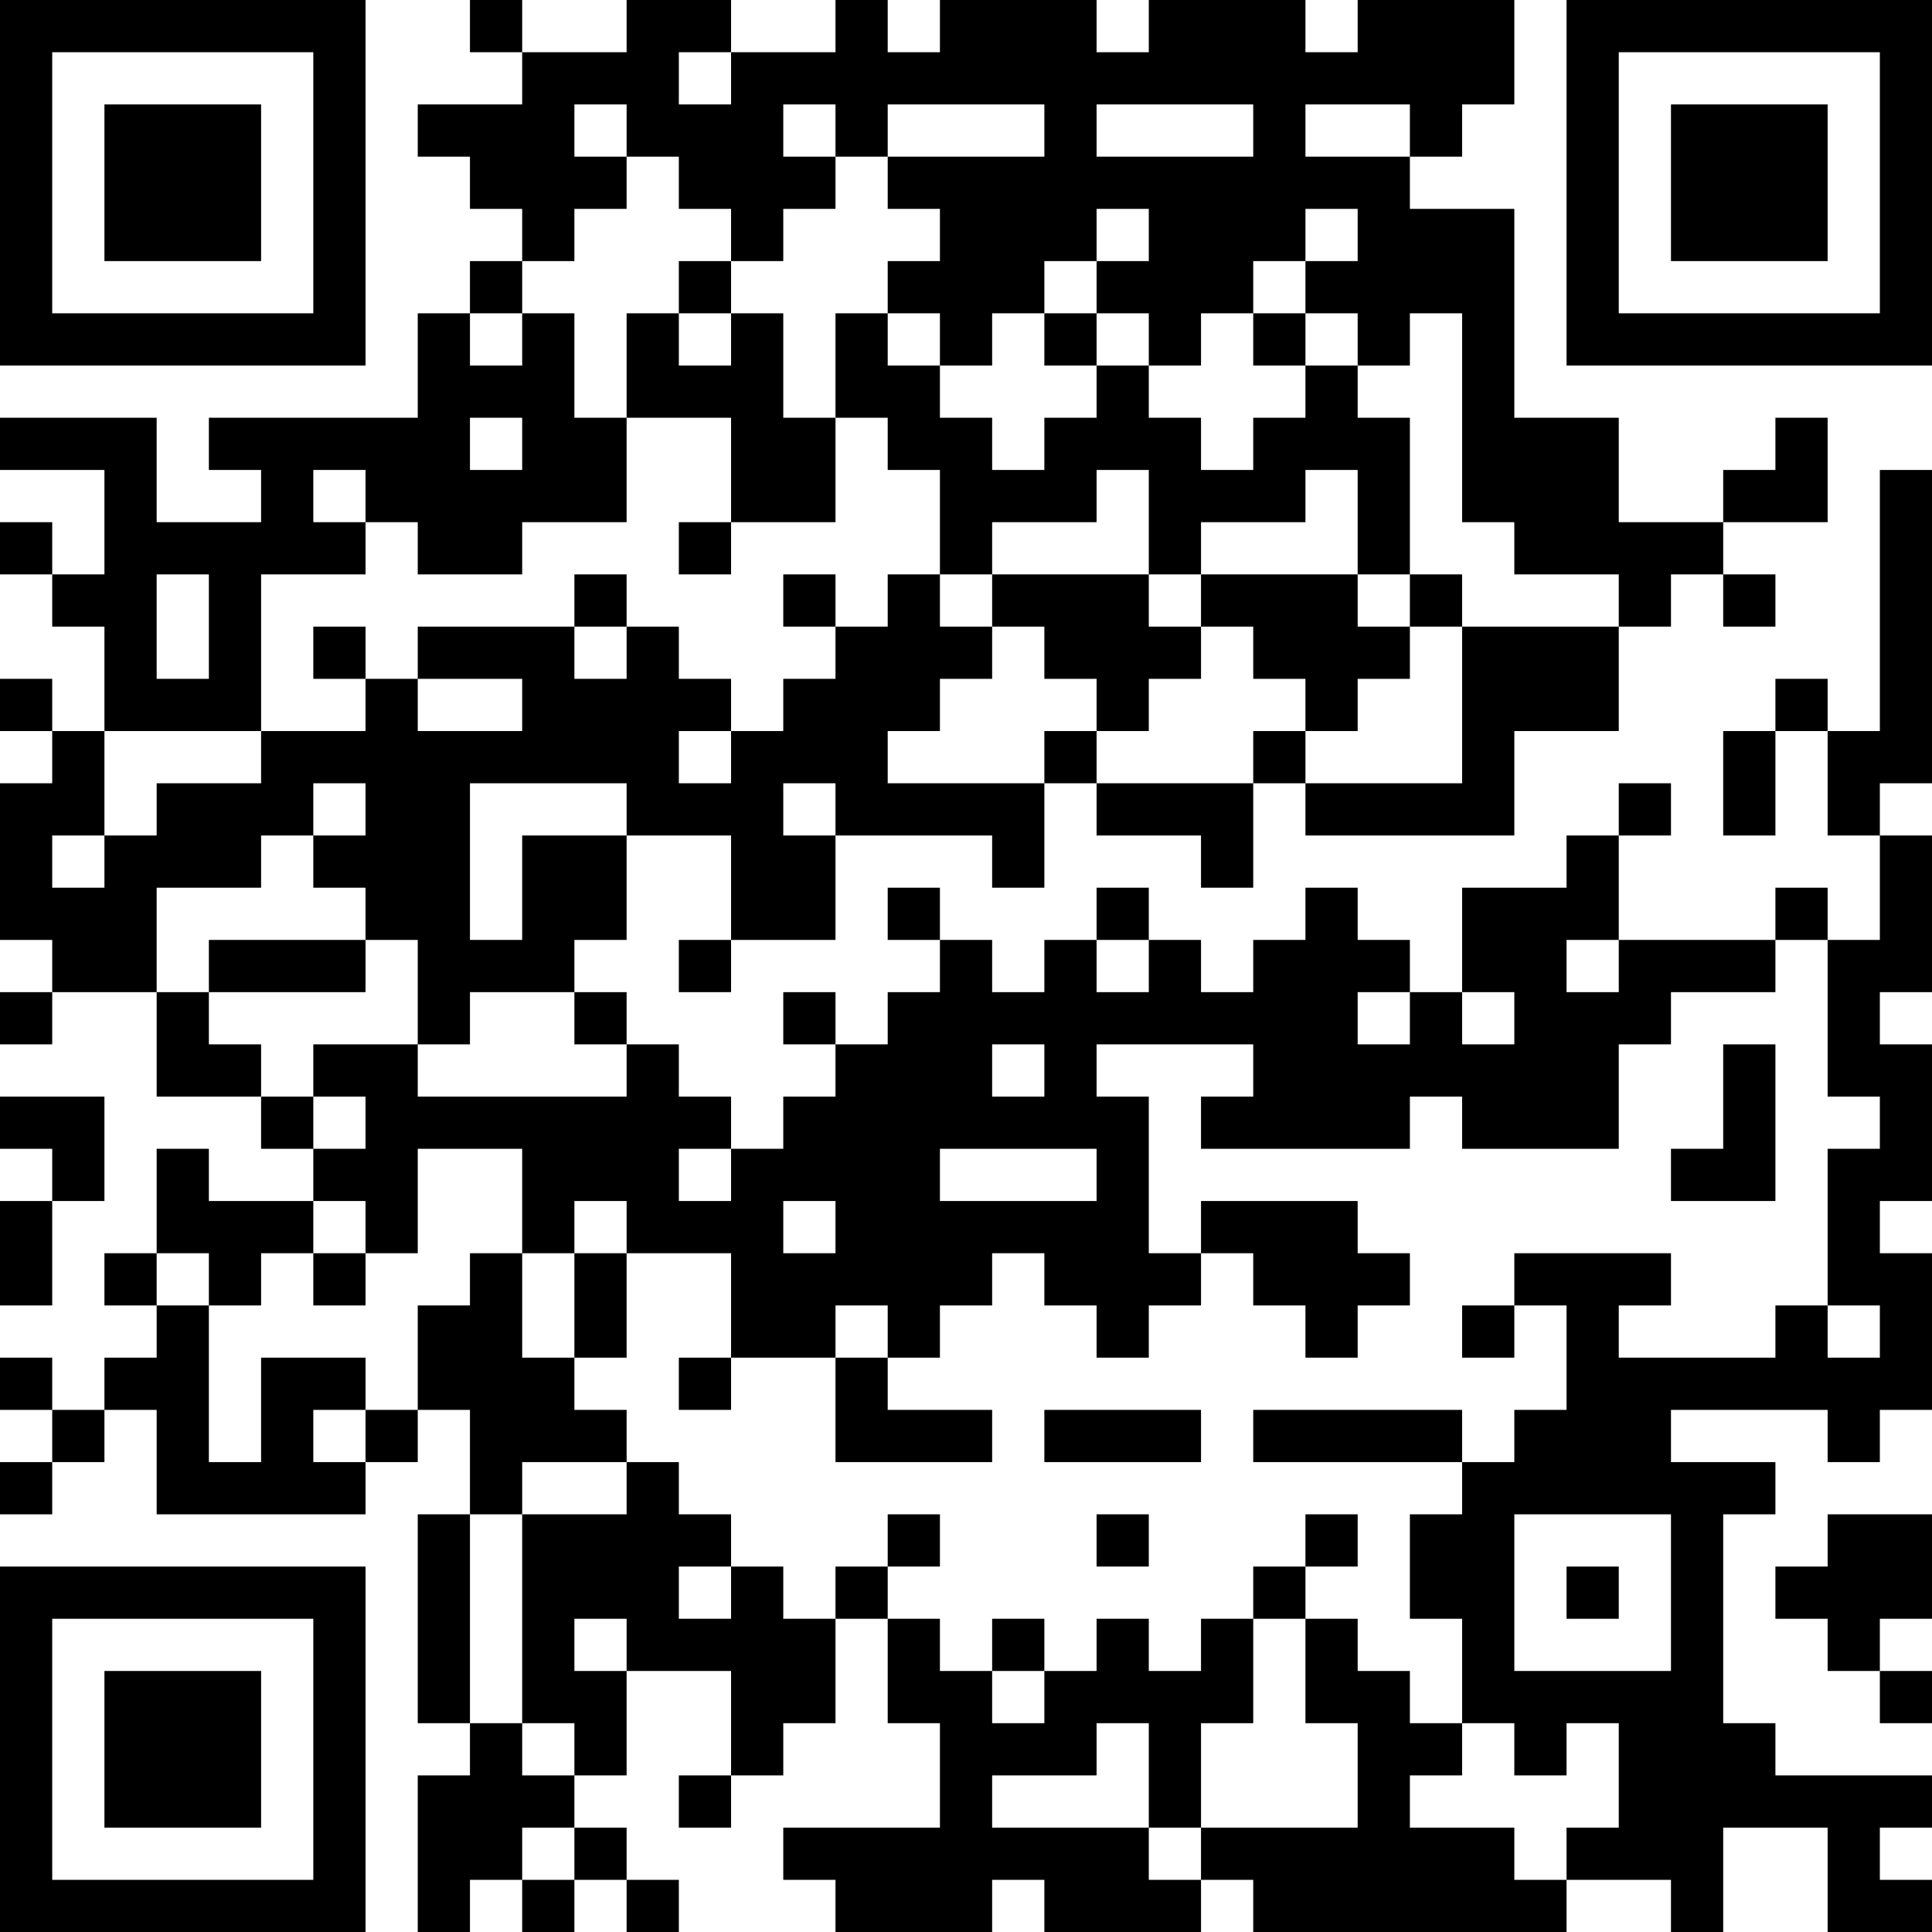 <?xml version="1.0" encoding="UTF-8"?>
<svg xmlns="http://www.w3.org/2000/svg" version="1.1" width="250" height="250" viewBox="0 0 250 250"><rect x="0" y="0" width="250" height="250" fill="#ffffff"/><g transform="scale(6.757)"><g transform="translate(0,0)"><path fill-rule="evenodd" d="M9 0L9 1L10 1L10 2L8 2L8 3L9 3L9 4L10 4L10 5L9 5L9 6L8 6L8 8L4 8L4 9L5 9L5 10L3 10L3 8L0 8L0 9L2 9L2 11L1 11L1 10L0 10L0 11L1 11L1 12L2 12L2 14L1 14L1 13L0 13L0 14L1 14L1 15L0 15L0 18L1 18L1 19L0 19L0 20L1 20L1 19L3 19L3 21L5 21L5 22L6 22L6 23L4 23L4 22L3 22L3 24L2 24L2 25L3 25L3 26L2 26L2 27L1 27L1 26L0 26L0 27L1 27L1 28L0 28L0 29L1 29L1 28L2 28L2 27L3 27L3 29L7 29L7 28L8 28L8 27L9 27L9 29L8 29L8 33L9 33L9 34L8 34L8 37L9 37L9 36L10 36L10 37L11 37L11 36L12 36L12 37L13 37L13 36L12 36L12 35L11 35L11 34L12 34L12 32L14 32L14 34L13 34L13 35L14 35L14 34L15 34L15 33L16 33L16 31L17 31L17 33L18 33L18 35L15 35L15 36L16 36L16 37L19 37L19 36L20 36L20 37L23 37L23 36L24 36L24 37L30 37L30 36L32 36L32 37L33 37L33 35L35 35L35 37L37 37L37 36L36 36L36 35L37 35L37 34L34 34L34 33L33 33L33 29L34 29L34 28L32 28L32 27L35 27L35 28L36 28L36 27L37 27L37 24L36 24L36 23L37 23L37 20L36 20L36 19L37 19L37 16L36 16L36 15L37 15L37 9L36 9L36 14L35 14L35 13L34 13L34 14L33 14L33 16L34 16L34 14L35 14L35 16L36 16L36 18L35 18L35 17L34 17L34 18L31 18L31 16L32 16L32 15L31 15L31 16L30 16L30 17L28 17L28 19L27 19L27 18L26 18L26 17L25 17L25 18L24 18L24 19L23 19L23 18L22 18L22 17L21 17L21 18L20 18L20 19L19 19L19 18L18 18L18 17L17 17L17 18L18 18L18 19L17 19L17 20L16 20L16 19L15 19L15 20L16 20L16 21L15 21L15 22L14 22L14 21L13 21L13 20L12 20L12 19L11 19L11 18L12 18L12 16L14 16L14 18L13 18L13 19L14 19L14 18L16 18L16 16L19 16L19 17L20 17L20 15L21 15L21 16L23 16L23 17L24 17L24 15L25 15L25 16L29 16L29 14L31 14L31 12L32 12L32 11L33 11L33 12L34 12L34 11L33 11L33 10L35 10L35 8L34 8L34 9L33 9L33 10L31 10L31 8L29 8L29 4L27 4L27 3L28 3L28 2L29 2L29 0L26 0L26 1L25 1L25 0L22 0L22 1L21 1L21 0L18 0L18 1L17 1L17 0L16 0L16 1L14 1L14 0L12 0L12 1L10 1L10 0ZM13 1L13 2L14 2L14 1ZM11 2L11 3L12 3L12 4L11 4L11 5L10 5L10 6L9 6L9 7L10 7L10 6L11 6L11 8L12 8L12 10L10 10L10 11L8 11L8 10L7 10L7 9L6 9L6 10L7 10L7 11L5 11L5 14L2 14L2 16L1 16L1 17L2 17L2 16L3 16L3 15L5 15L5 14L7 14L7 13L8 13L8 14L10 14L10 13L8 13L8 12L11 12L11 13L12 13L12 12L13 12L13 13L14 13L14 14L13 14L13 15L14 15L14 14L15 14L15 13L16 13L16 12L17 12L17 11L18 11L18 12L19 12L19 13L18 13L18 14L17 14L17 15L20 15L20 14L21 14L21 15L24 15L24 14L25 14L25 15L28 15L28 12L31 12L31 11L29 11L29 10L28 10L28 6L27 6L27 7L26 7L26 6L25 6L25 5L26 5L26 4L25 4L25 5L24 5L24 6L23 6L23 7L22 7L22 6L21 6L21 5L22 5L22 4L21 4L21 5L20 5L20 6L19 6L19 7L18 7L18 6L17 6L17 5L18 5L18 4L17 4L17 3L20 3L20 2L17 2L17 3L16 3L16 2L15 2L15 3L16 3L16 4L15 4L15 5L14 5L14 4L13 4L13 3L12 3L12 2ZM21 2L21 3L24 3L24 2ZM25 2L25 3L27 3L27 2ZM13 5L13 6L12 6L12 8L14 8L14 10L13 10L13 11L14 11L14 10L16 10L16 8L17 8L17 9L18 9L18 11L19 11L19 12L20 12L20 13L21 13L21 14L22 14L22 13L23 13L23 12L24 12L24 13L25 13L25 14L26 14L26 13L27 13L27 12L28 12L28 11L27 11L27 8L26 8L26 7L25 7L25 6L24 6L24 7L25 7L25 8L24 8L24 9L23 9L23 8L22 8L22 7L21 7L21 6L20 6L20 7L21 7L21 8L20 8L20 9L19 9L19 8L18 8L18 7L17 7L17 6L16 6L16 8L15 8L15 6L14 6L14 5ZM13 6L13 7L14 7L14 6ZM9 8L9 9L10 9L10 8ZM21 9L21 10L19 10L19 11L22 11L22 12L23 12L23 11L26 11L26 12L27 12L27 11L26 11L26 9L25 9L25 10L23 10L23 11L22 11L22 9ZM3 11L3 13L4 13L4 11ZM11 11L11 12L12 12L12 11ZM15 11L15 12L16 12L16 11ZM6 12L6 13L7 13L7 12ZM6 15L6 16L5 16L5 17L3 17L3 19L4 19L4 20L5 20L5 21L6 21L6 22L7 22L7 21L6 21L6 20L8 20L8 21L12 21L12 20L11 20L11 19L9 19L9 20L8 20L8 18L7 18L7 17L6 17L6 16L7 16L7 15ZM9 15L9 18L10 18L10 16L12 16L12 15ZM15 15L15 16L16 16L16 15ZM4 18L4 19L7 19L7 18ZM21 18L21 19L22 19L22 18ZM30 18L30 19L31 19L31 18ZM34 18L34 19L32 19L32 20L31 20L31 22L28 22L28 21L27 21L27 22L23 22L23 21L24 21L24 20L21 20L21 21L22 21L22 24L23 24L23 25L22 25L22 26L21 26L21 25L20 25L20 24L19 24L19 25L18 25L18 26L17 26L17 25L16 25L16 26L14 26L14 24L12 24L12 23L11 23L11 24L10 24L10 22L8 22L8 24L7 24L7 23L6 23L6 24L5 24L5 25L4 25L4 24L3 24L3 25L4 25L4 28L5 28L5 26L7 26L7 27L6 27L6 28L7 28L7 27L8 27L8 25L9 25L9 24L10 24L10 26L11 26L11 27L12 27L12 28L10 28L10 29L9 29L9 33L10 33L10 34L11 34L11 33L10 33L10 29L12 29L12 28L13 28L13 29L14 29L14 30L13 30L13 31L14 31L14 30L15 30L15 31L16 31L16 30L17 30L17 31L18 31L18 32L19 32L19 33L20 33L20 32L21 32L21 31L22 31L22 32L23 32L23 31L24 31L24 33L23 33L23 35L22 35L22 33L21 33L21 34L19 34L19 35L22 35L22 36L23 36L23 35L26 35L26 33L25 33L25 31L26 31L26 32L27 32L27 33L28 33L28 34L27 34L27 35L29 35L29 36L30 36L30 35L31 35L31 33L30 33L30 34L29 34L29 33L28 33L28 31L27 31L27 29L28 29L28 28L29 28L29 27L30 27L30 25L29 25L29 24L32 24L32 25L31 25L31 26L34 26L34 25L35 25L35 26L36 26L36 25L35 25L35 22L36 22L36 21L35 21L35 18ZM26 19L26 20L27 20L27 19ZM28 19L28 20L29 20L29 19ZM19 20L19 21L20 21L20 20ZM33 20L33 22L32 22L32 23L34 23L34 20ZM0 21L0 22L1 22L1 23L0 23L0 25L1 25L1 23L2 23L2 21ZM13 22L13 23L14 23L14 22ZM18 22L18 23L21 23L21 22ZM15 23L15 24L16 24L16 23ZM23 23L23 24L24 24L24 25L25 25L25 26L26 26L26 25L27 25L27 24L26 24L26 23ZM6 24L6 25L7 25L7 24ZM11 24L11 26L12 26L12 24ZM28 25L28 26L29 26L29 25ZM13 26L13 27L14 27L14 26ZM16 26L16 28L19 28L19 27L17 27L17 26ZM20 27L20 28L23 28L23 27ZM24 27L24 28L28 28L28 27ZM17 29L17 30L18 30L18 29ZM21 29L21 30L22 30L22 29ZM25 29L25 30L24 30L24 31L25 31L25 30L26 30L26 29ZM29 29L29 32L32 32L32 29ZM35 29L35 30L34 30L34 31L35 31L35 32L36 32L36 33L37 33L37 32L36 32L36 31L37 31L37 29ZM30 30L30 31L31 31L31 30ZM11 31L11 32L12 32L12 31ZM19 31L19 32L20 32L20 31ZM10 35L10 36L11 36L11 35ZM0 0L0 7L7 7L7 0ZM1 1L1 6L6 6L6 1ZM2 2L2 5L5 5L5 2ZM30 0L30 7L37 7L37 0ZM31 1L31 6L36 6L36 1ZM32 2L32 5L35 5L35 2ZM0 30L0 37L7 37L7 30ZM1 31L1 36L6 36L6 31ZM2 32L2 35L5 35L5 32Z" fill="#000000"/></g></g></svg>
